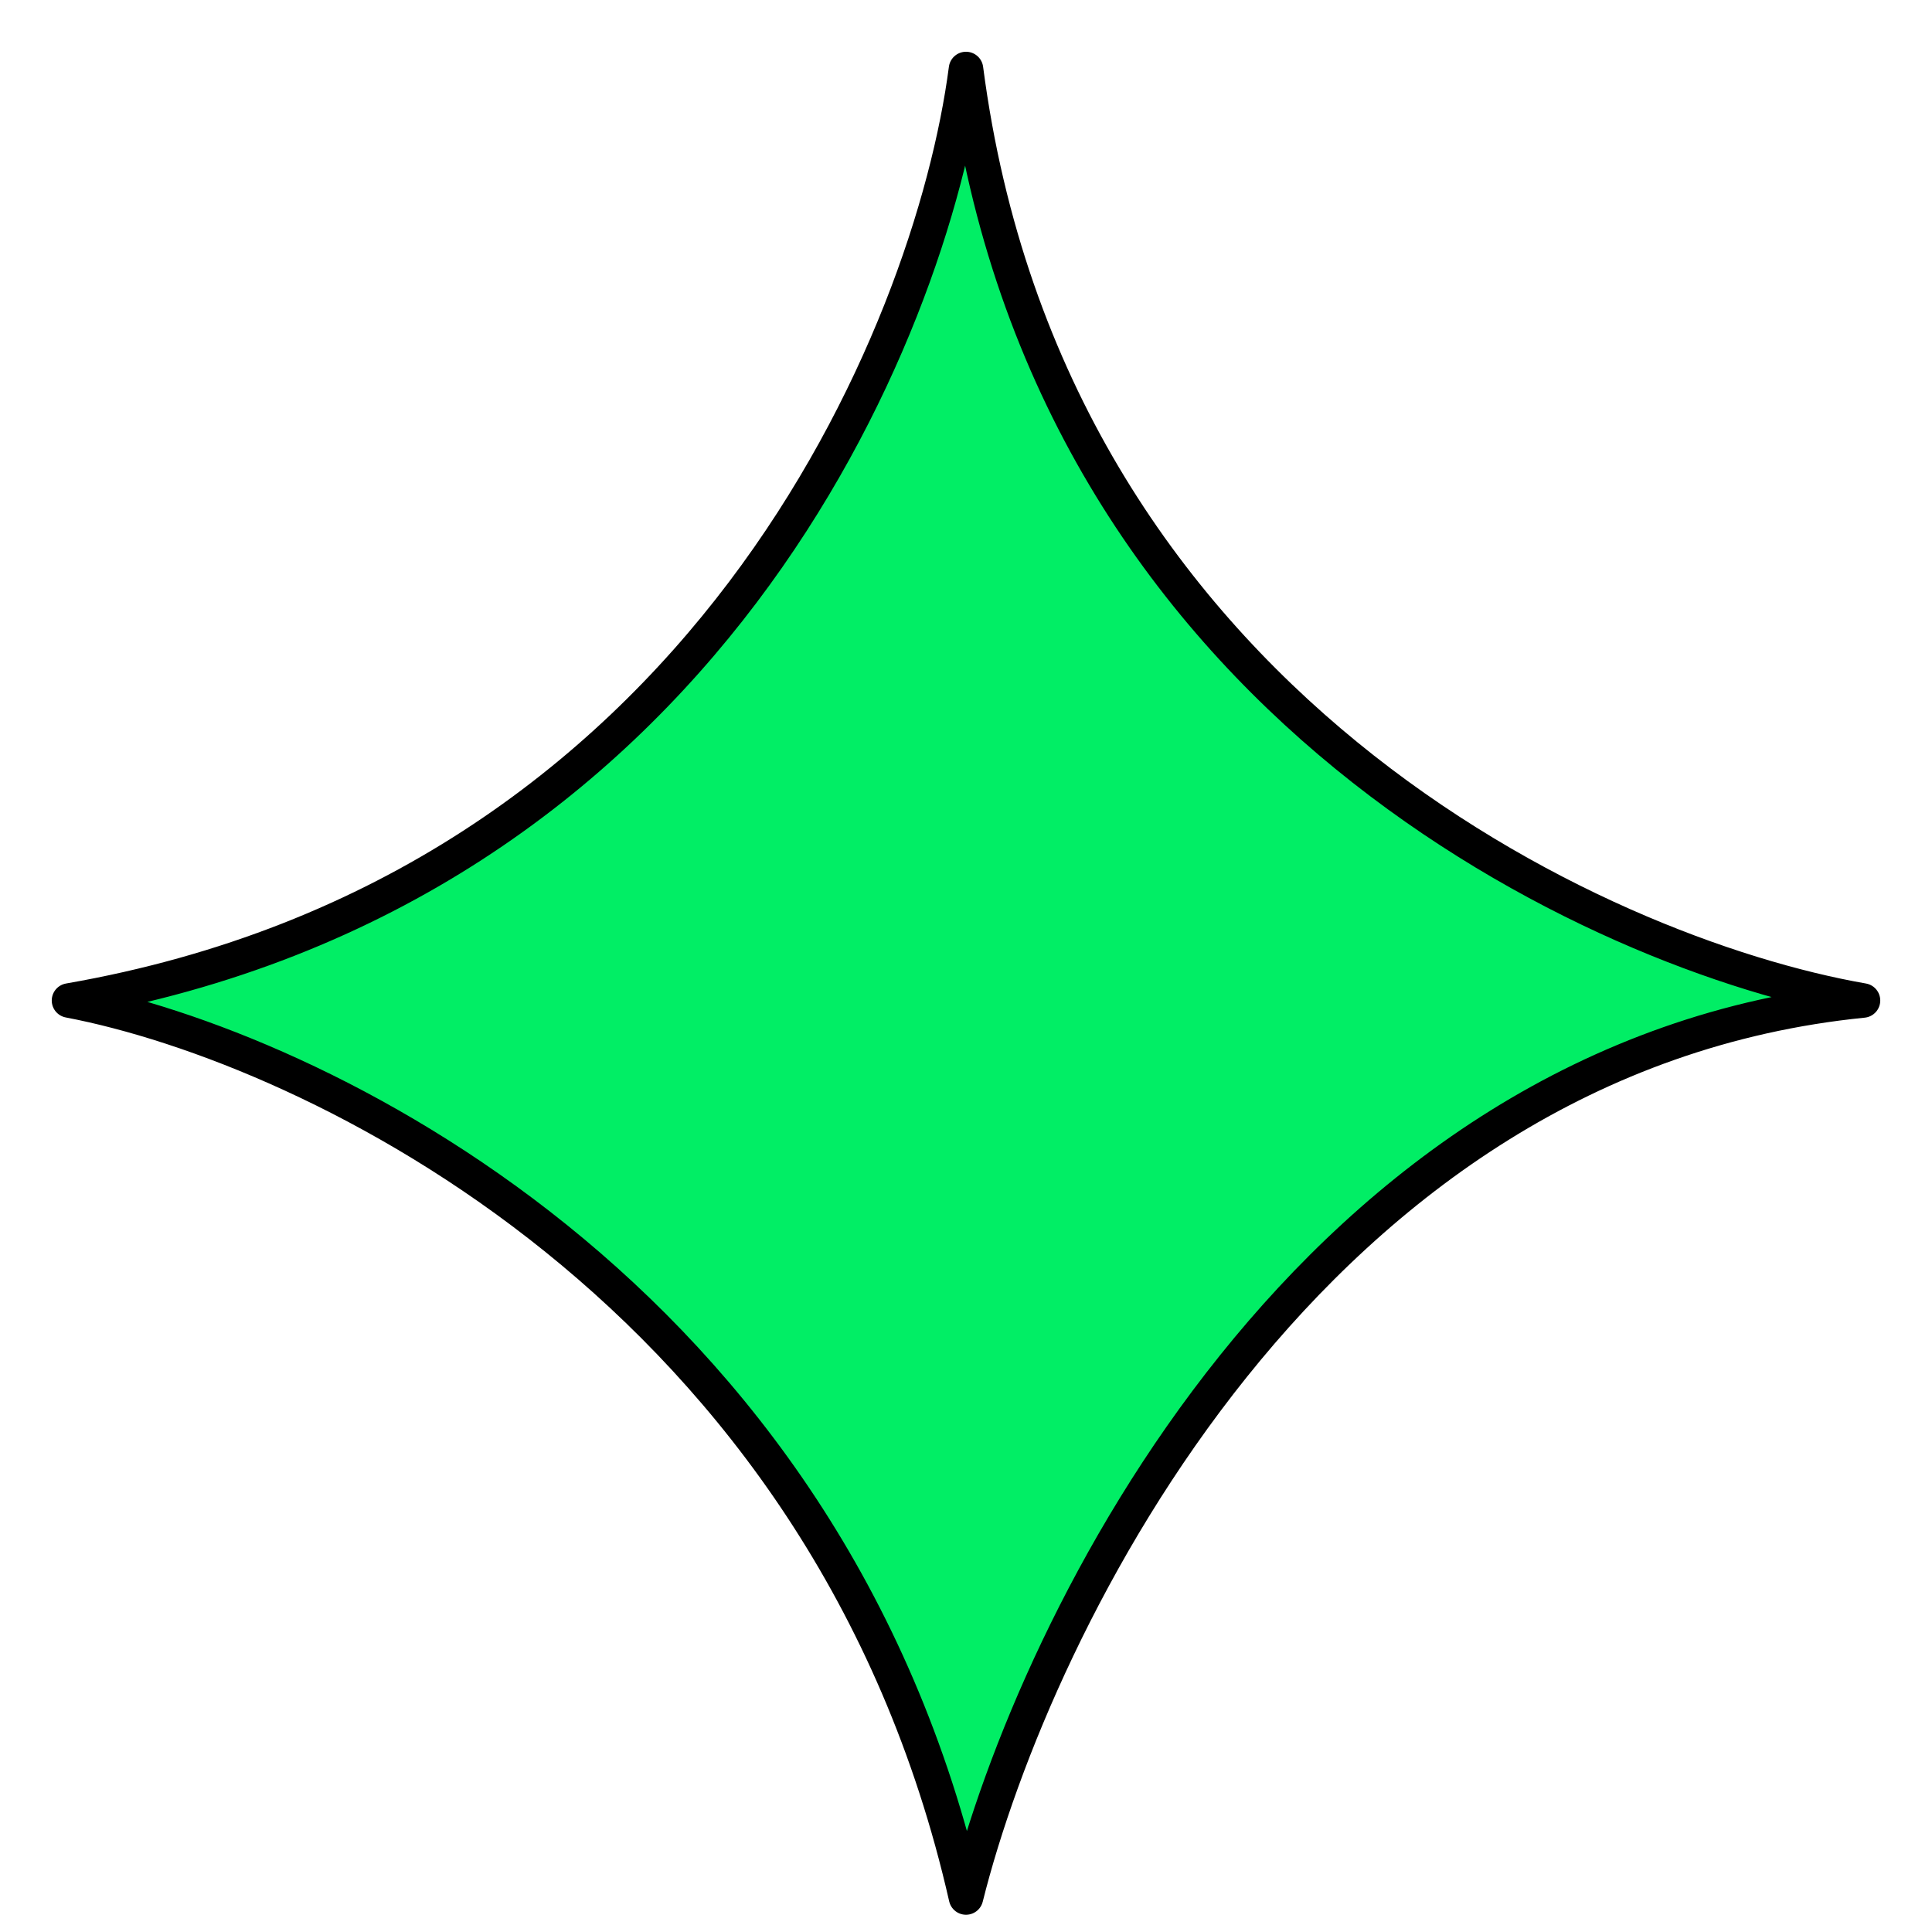 <svg width="28" height="28" viewBox="0 0 28 28" fill="none" xmlns="http://www.w3.org/2000/svg">
<path d="M14 27.5C12 18.7 4.5 15.167 1 14.5C10.2 12.9 13.5 4.833 14 1C15.2 10.2 23.167 13.833 27 14.5C19 15.3 15 23.5 14 27.5Z" fill="#01EE65" stroke="black" stroke-width="0.5" stroke-linejoin="round"/>
</svg>
